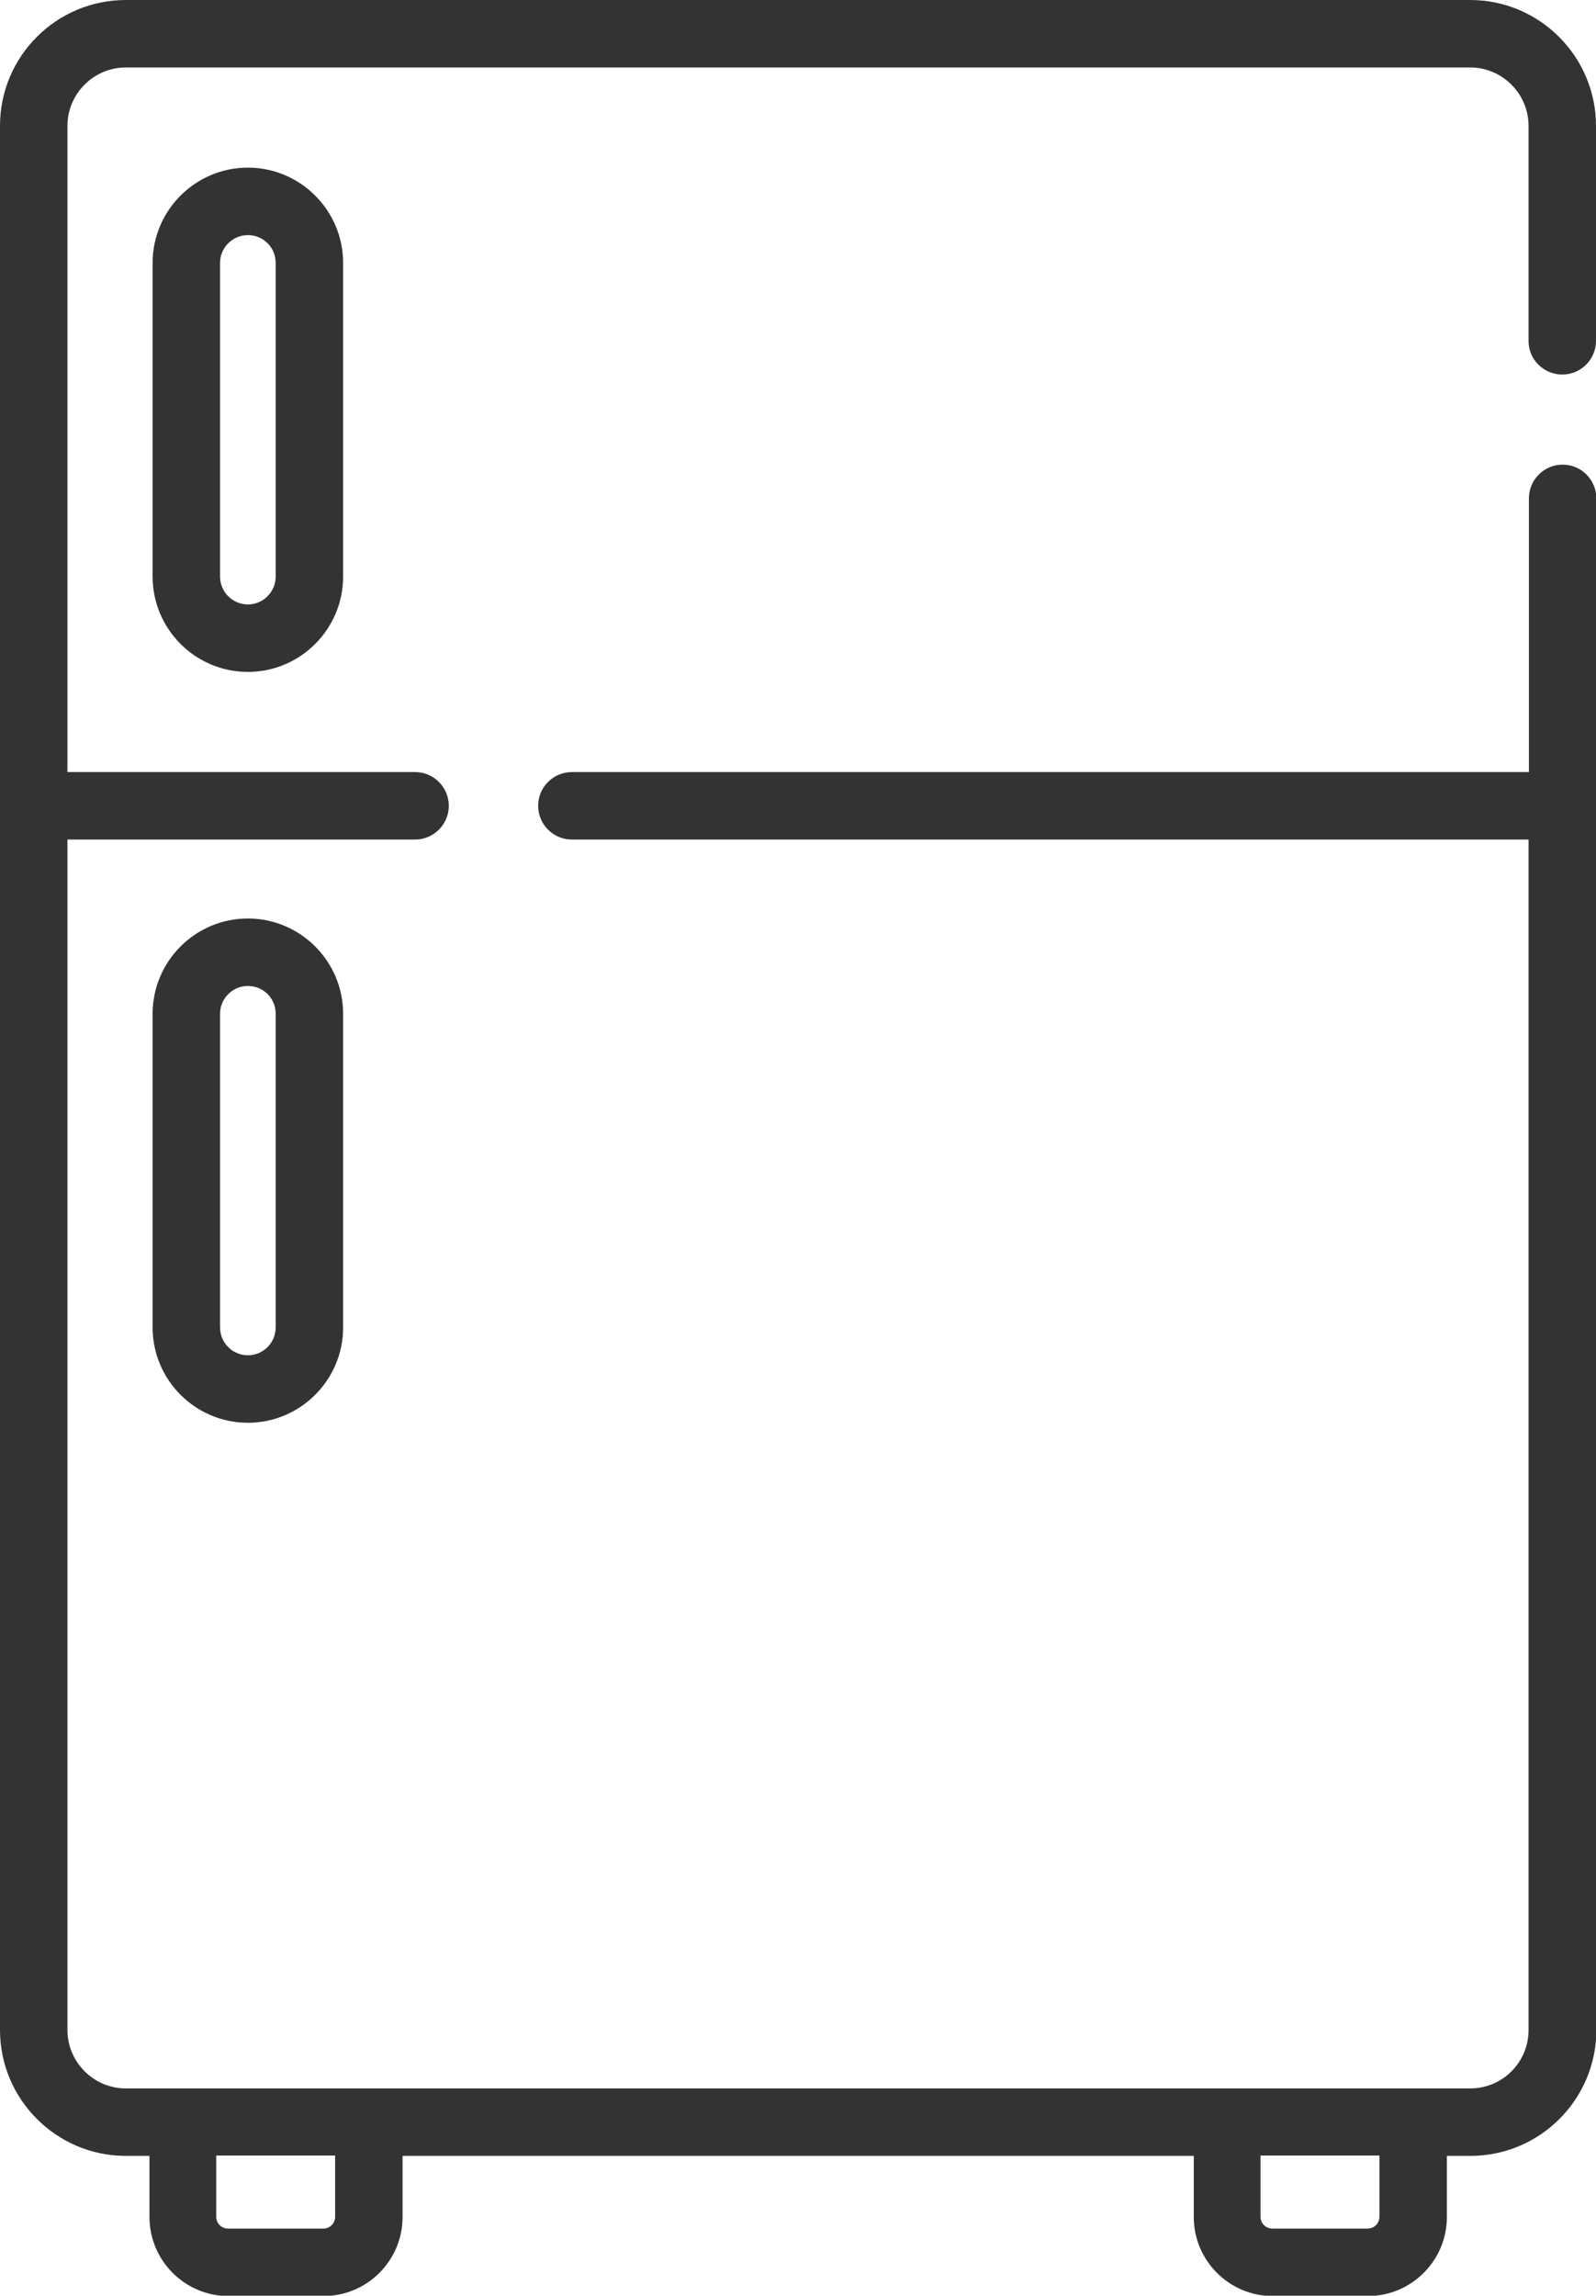 <?xml version="1.0" encoding="utf-8"?>
<!-- Generator: Adobe Illustrator 25.0.1, SVG Export Plug-In . SVG Version: 6.00 Build 0)  -->
<svg version="1.1" id="Layer_1" xmlns="http://www.w3.org/2000/svg" xmlns:xlink="http://www.w3.org/1999/xlink" x="0px" y="0px"
	 viewBox="0 0 45.91 66.01" style="enable-background:new 0 0 45.91 66.01;" xml:space="preserve">
<style type="text/css">
	.st0{fill:#333333;}
</style>
<g>
	<path class="st0" d="M44.94,10.77c0.53,0,0.97-0.43,0.97-0.97V3.62c0-1.99-1.62-3.62-3.62-3.62H3.62C1.62,0,0,1.62,0,3.62v54.75
		c0,1.99,1.62,3.62,3.62,3.62h0.68v1.76c0,1.25,1.02,2.27,2.27,2.27h2.74c1.25,0,2.27-1.02,2.27-2.27v-1.76h22.76v1.76
		c0,1.25,1.02,2.27,2.27,2.27h2.74c1.25,0,2.27-1.02,2.27-2.27v-1.76h0.68c1.99,0,3.62-1.62,3.62-3.62V14.33
		c0-0.53-0.43-0.97-0.97-0.97c-0.53,0-0.97,0.43-0.97,0.97v7.87H16.45c-0.53,0-0.97,0.43-0.97,0.97c0,0.53,0.43,0.97,0.97,0.97
		h27.52v34.23c0,0.93-0.75,1.68-1.68,1.68H3.62c-0.93,0-1.68-0.76-1.68-1.68V24.14h10c0.53,0,0.97-0.43,0.97-0.97
		c0-0.53-0.43-0.97-0.97-0.97h-10V3.62c0-0.93,0.76-1.68,1.68-1.68h38.67c0.93,0,1.68,0.76,1.68,1.68v6.19
		C43.97,10.34,44.41,10.77,44.94,10.77L44.94,10.77z M9.64,63.74c0,0.19-0.15,0.34-0.34,0.34H6.56c-0.19,0-0.34-0.15-0.34-0.34
		v-1.76h3.42V63.74z M39.68,63.74c0,0.19-0.15,0.34-0.34,0.34H36.6c-0.19,0-0.34-0.15-0.34-0.34v-1.76h3.42L39.68,63.74z"/>
	<path class="st0" d="M4.39,7.56v9.02c0,1.51,1.23,2.74,2.74,2.74s2.74-1.23,2.74-2.74V7.56c0-1.51-1.23-2.74-2.74-2.74
		S4.39,6.05,4.39,7.56z M7.93,7.56v9.02c0,0.44-0.36,0.8-0.8,0.8s-0.8-0.36-0.8-0.8V7.56c0-0.44,0.36-0.8,0.8-0.8
		S7.93,7.11,7.93,7.56z"/>
	<path class="st0" d="M4.39,29.15v9.02c0,1.51,1.23,2.74,2.74,2.74s2.74-1.23,2.74-2.74v-9.02c0-1.51-1.23-2.74-2.74-2.74
		S4.39,27.64,4.39,29.15z M7.93,29.15v9.02c0,0.44-0.36,0.8-0.8,0.8s-0.8-0.36-0.8-0.8v-9.02c0-0.44,0.36-0.8,0.8-0.8
		S7.93,28.7,7.93,29.15z"/>
</g>
</svg>
